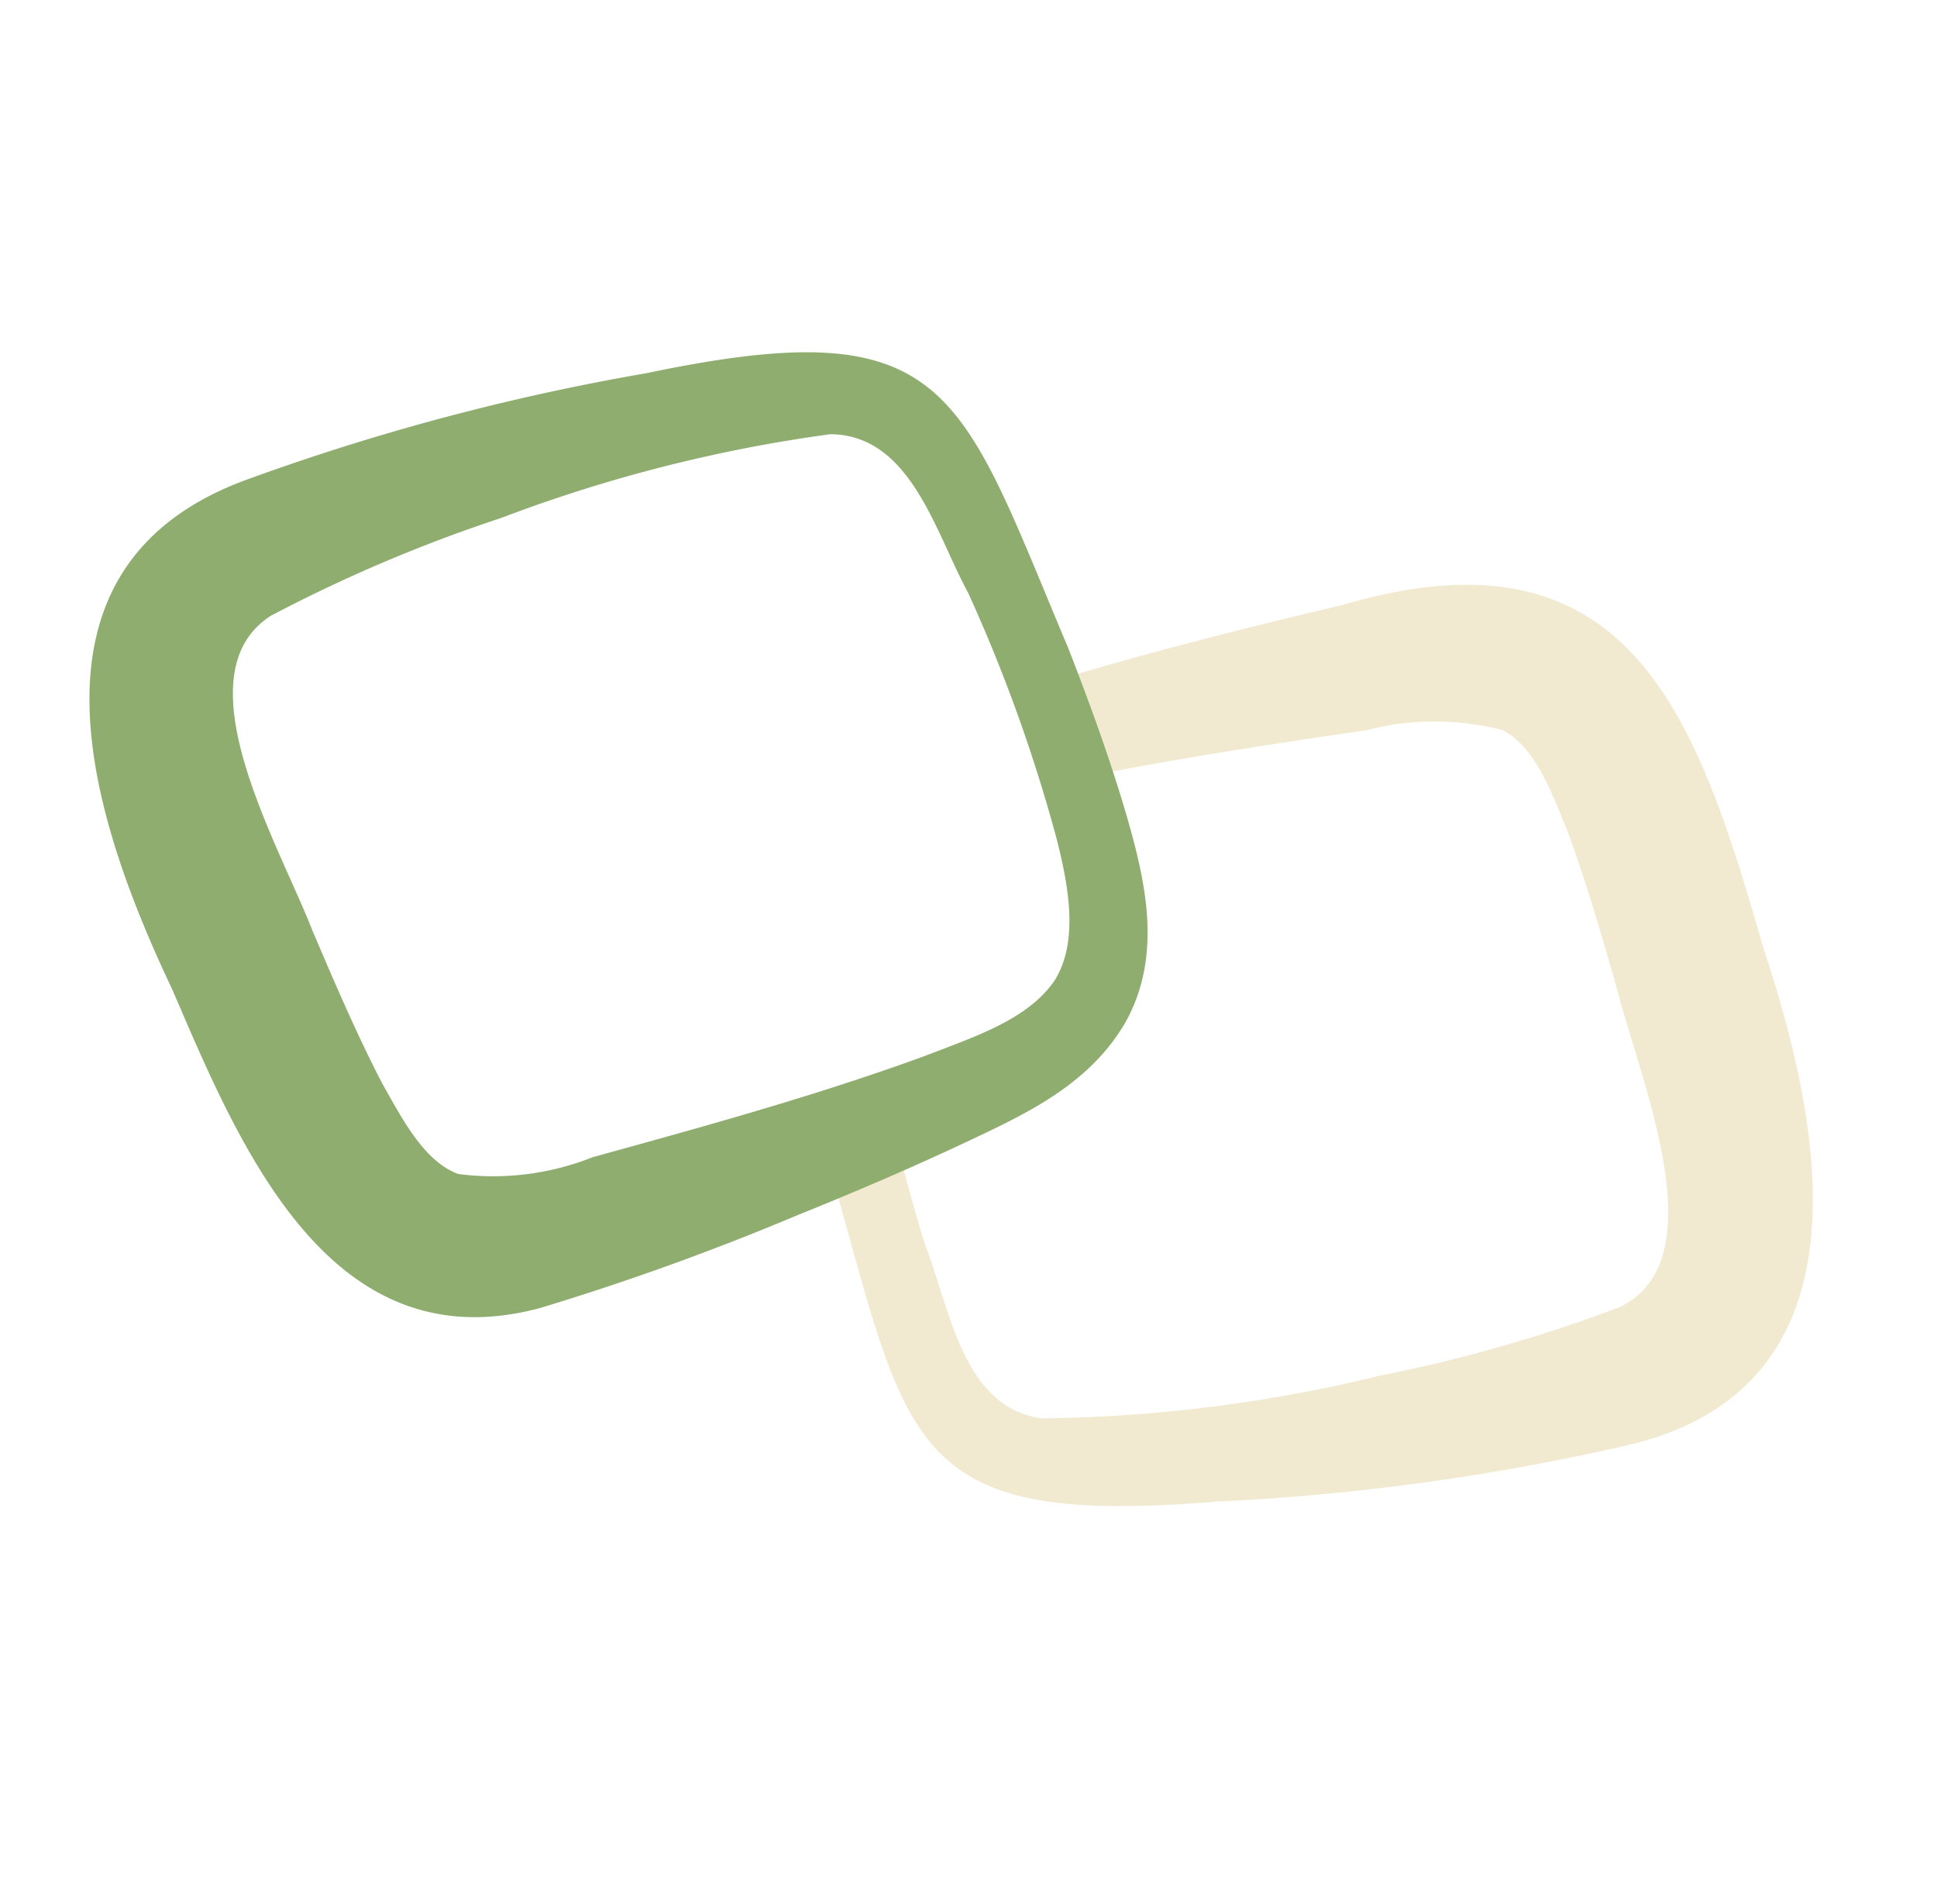 <svg xmlns="http://www.w3.org/2000/svg" xmlns:xlink="http://www.w3.org/1999/xlink" width="48.857" height="48.011" viewBox="0 0 48.857 48.011">
  <defs>
    <clipPath id="clip-path">
      <rect id="Rectangle_3910" data-name="Rectangle 3910" width="37.736" height="36.139" fill="none"/>
    </clipPath>
  </defs>
  <g id="Group_8552" data-name="Group 8552" transform="matrix(-0.921, 0.391, -0.391, -0.921, 48.857, 33.266)">
    <g id="Group_7866" data-name="Group 7866" transform="translate(0 0)" clip-path="url(#clip-path)">
      <path id="Path_15882" data-name="Path 15882" d="M6.743,22.422c2.544.435,5.1.834,7.675,1.106-.012-.851-.01-1.7.061-2.548-2.366-.481-4.711-1.09-7.053-1.7A6.8,6.8,0,0,1,4.28,17.944c-.59-.713-.524-1.9-.514-2.928.061-1.351.232-2.8.414-4.255.359-2.346.331-7.228,3.066-7.358a38.023,38.023,0,0,1,6.266.778,37.5,37.5,0,0,1,8.236,2.333c1.746,1.036,1.043,3.469,1,5.2-.11,1.04-.254,2.093-.436,3.138a17.786,17.786,0,0,1,1.8.05c.04-.247.081-.494.119-.741.885-7.013,1.709-8.85-5.724-11.3A58.363,58.363,0,0,0,8.546.144C2.145-1.059.766,5.521.377,10.288c-.739,6.055-1.15,11.256,6.365,12.134" transform="translate(0 0)" fill="#f2e9d1"/>
      <path id="Path_15883" data-name="Path 15883" d="M24.168,11.428c.2,4.778-.354,11.478-6.854,11.074A58.362,58.362,0,0,1,7.091,21.039C-.589,19.522,0,17.6.015,10.528.059,9.013.137,7.506.32,5.969.526,4.315.85,2.46,2.354,1.276,3.835.152,5.635.117,7.289.05c1.522-.056,3.043-.062,4.554-.032A65.9,65.9,0,0,1,18.779.4c5.463.773,5.367,6.766,5.389,11.031m-3.833,0c0-1.465-.008-2.926-.114-4.274-.117-1.021-.2-2.208-.871-2.842a6.8,6.8,0,0,0-3.285-.935c-2.924-.388-5.85-.783-8.787-.927-1.265-.039-2.682-.168-3.683.483C2.647,3.611,2.346,5,2.159,6.223a40.233,40.233,0,0,0-.366,6.55C1.963,14.5,1.566,17,3.426,17.812a37.5,37.5,0,0,0,8.461,1.3,38.021,38.021,0,0,0,6.314,0c2.7-.466,2.068-5.308,2.134-7.68" transform="translate(13.535 13.619)" fill="#8ead6f"/>
    </g>
  </g>
</svg>
